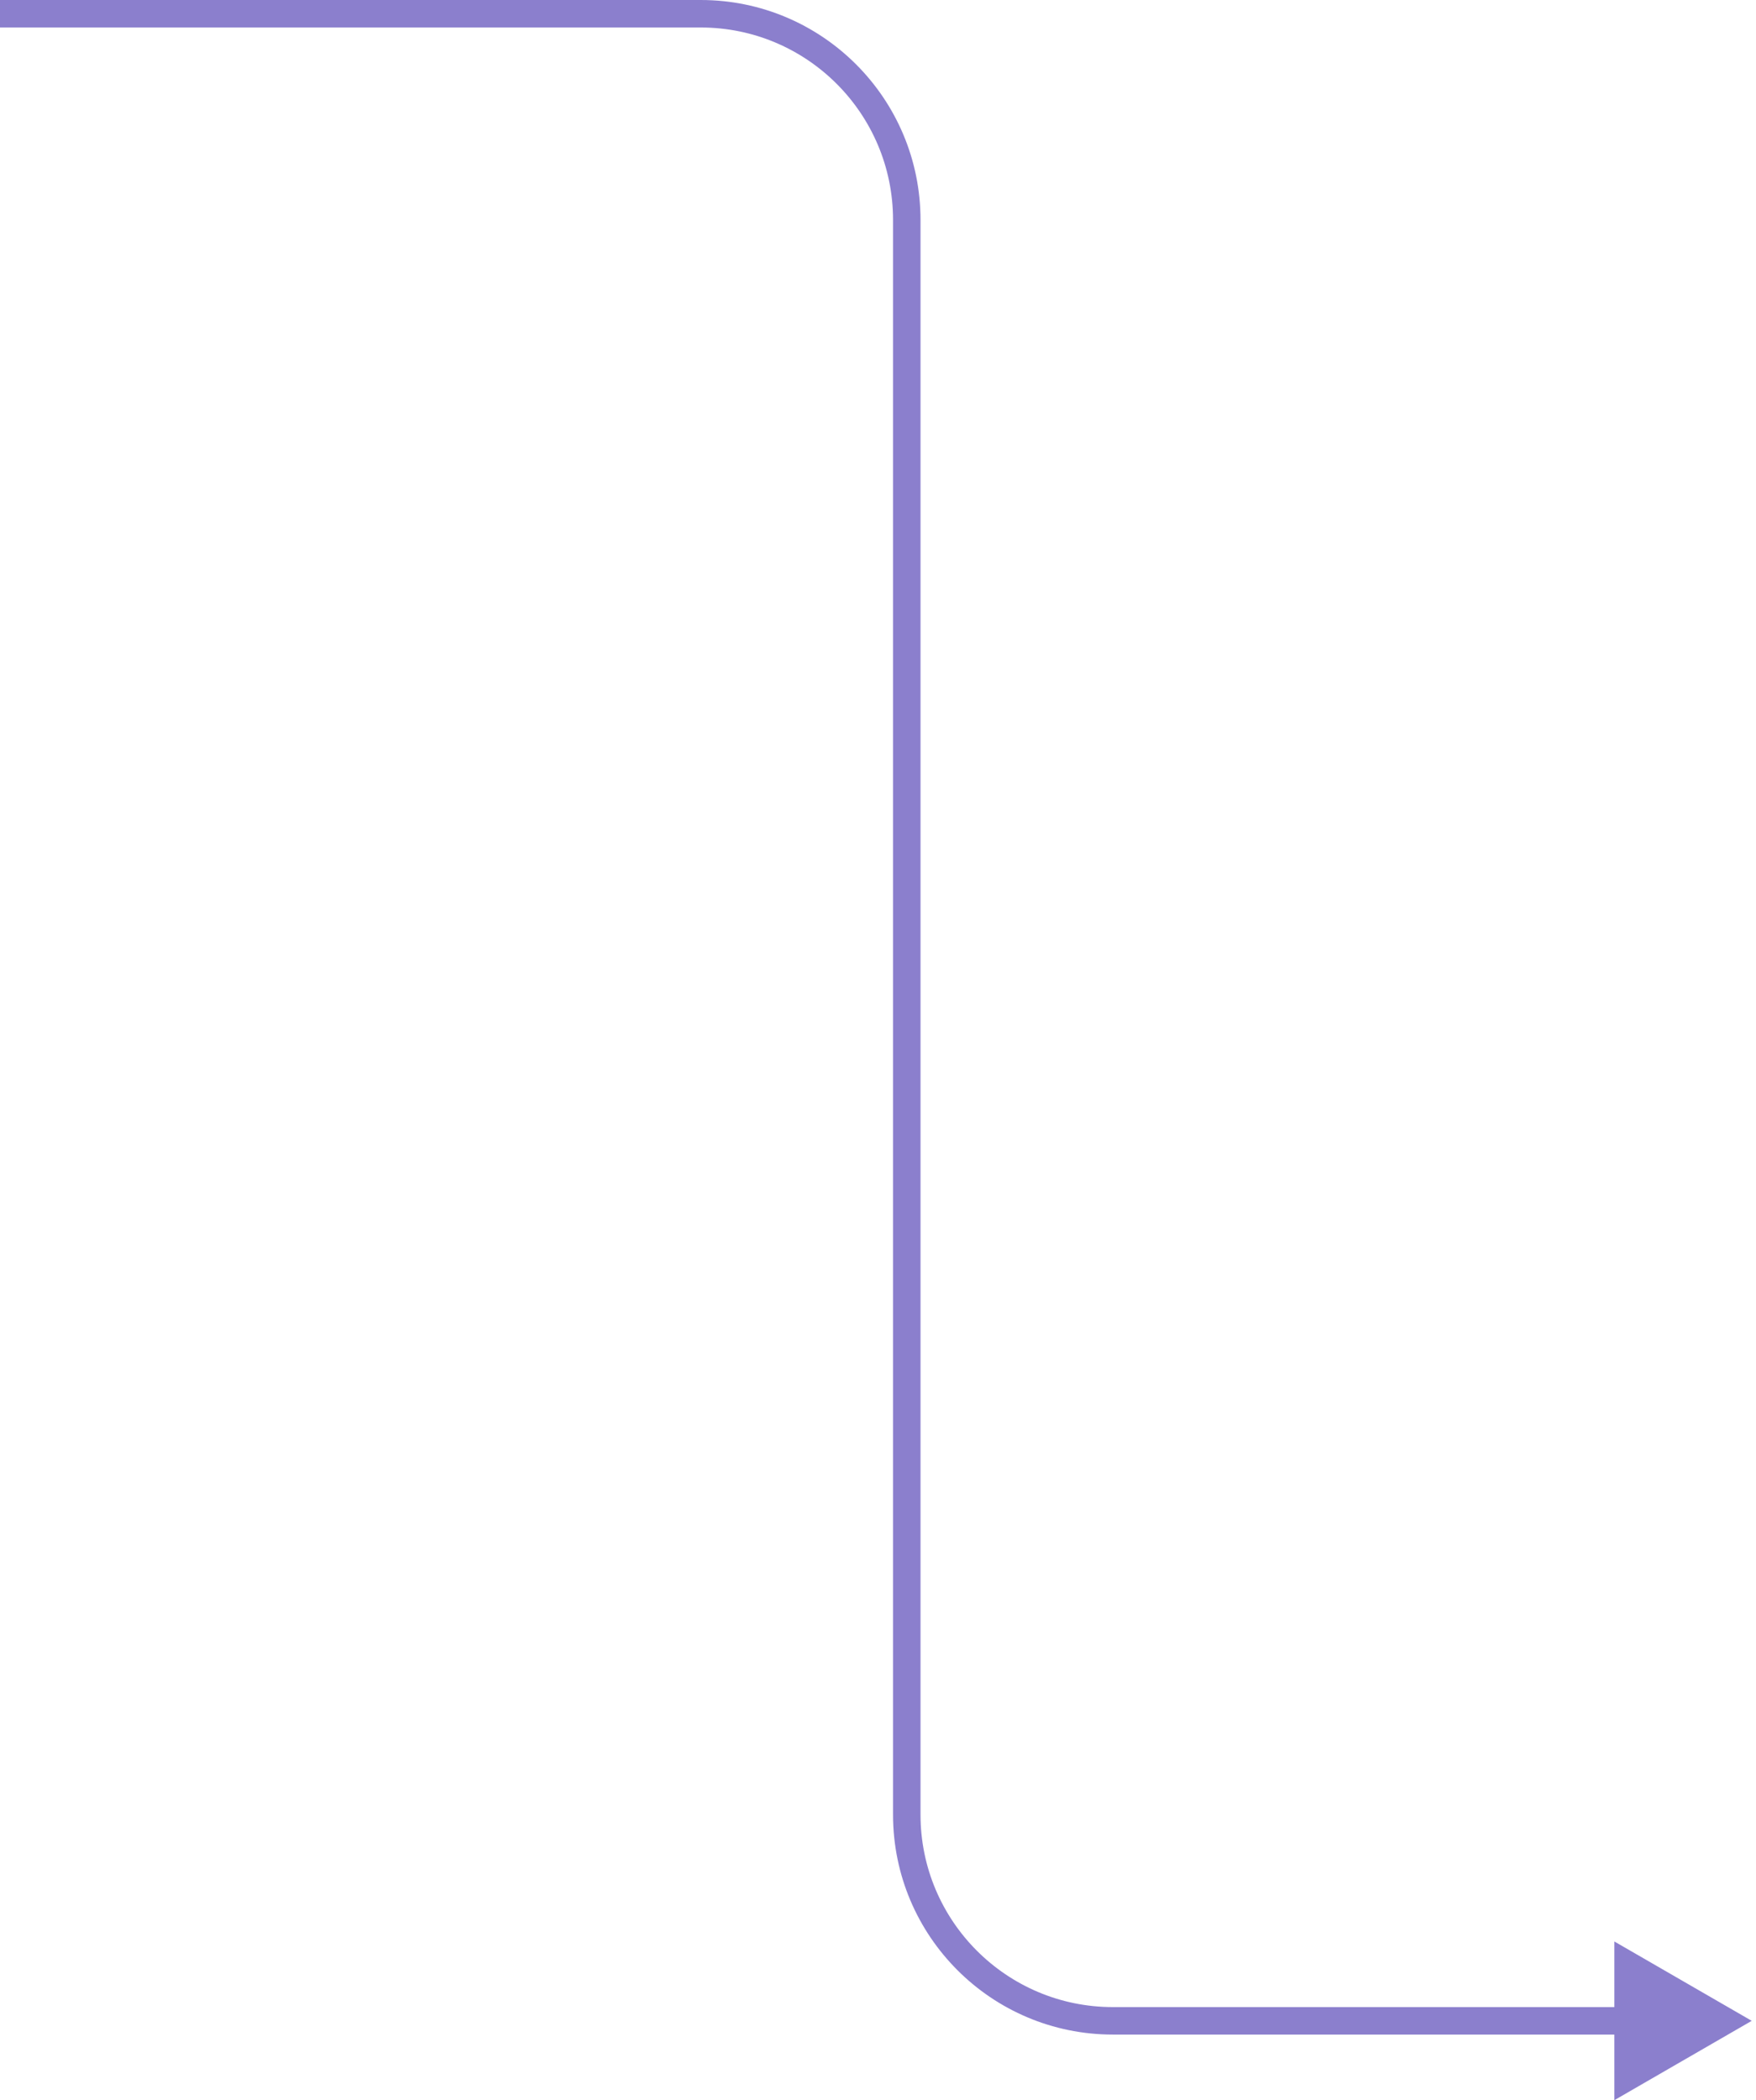 <svg width="128" height="153" viewBox="0 0 128 153" fill="none" xmlns="http://www.w3.org/2000/svg">
<path d="M127.689 147.218L117.674 141.436V153L127.689 147.218ZM0 1.001V2.003H51.076V1.001V0H0V1.001ZM66.098 16.024H65.096V132.196H66.098H67.099V16.024H66.098ZM81.12 147.218V148.219H118.676V147.218V146.217H81.12V147.218ZM66.098 132.196H65.096C65.096 141.045 72.27 148.219 81.12 148.219V147.218V146.217C73.377 146.217 67.099 139.939 67.099 132.196H66.098ZM51.076 1.001V2.003C58.819 2.003 65.096 8.28 65.096 16.024H66.098H67.099C67.099 7.174 59.925 0 51.076 0V1.001Z" fill="#18009C" fill-opacity="0.5"/>
</svg>
